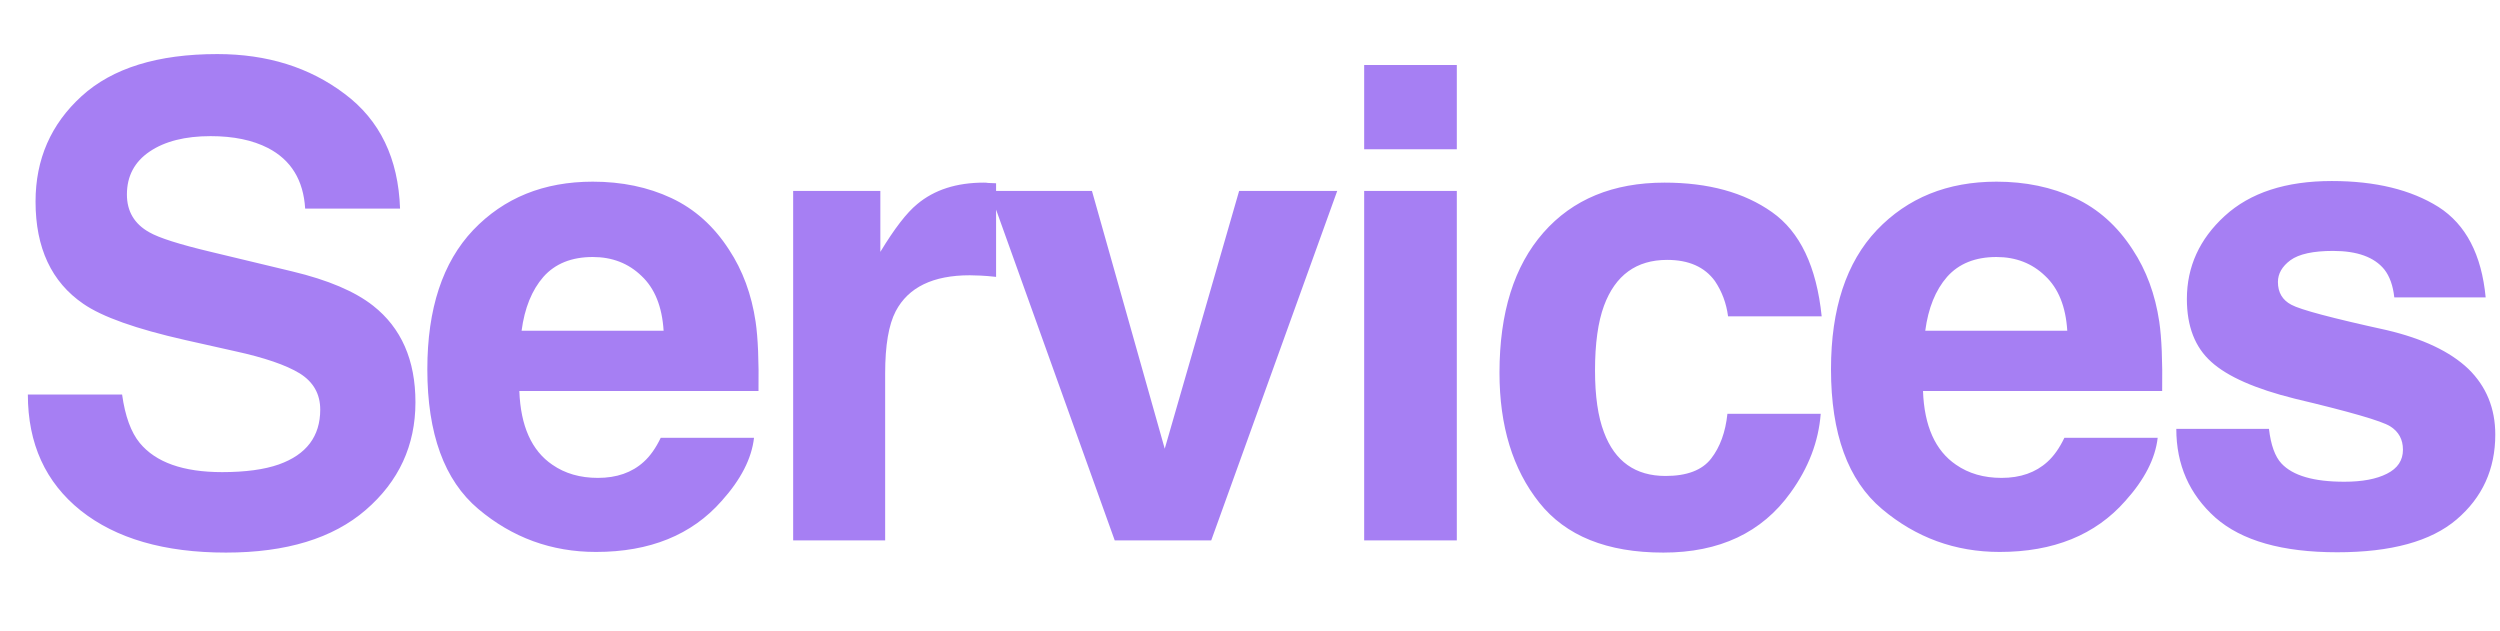 <?xml version="1.0" encoding="UTF-8"?> <svg xmlns="http://www.w3.org/2000/svg" width="495" height="125" viewBox="0 0 495 125" fill="none"> <path d="M43.982 93.48C48.594 93.48 52.339 92.972 55.217 91.956C60.676 90.009 63.406 86.391 63.406 81.102C63.406 78.012 62.051 75.621 59.343 73.929C56.635 72.278 52.382 70.818 46.584 69.549L36.682 67.327C26.949 65.127 20.22 62.736 16.496 60.154C10.191 55.838 7.038 49.088 7.038 39.905C7.038 31.526 10.085 24.565 16.179 19.021C22.273 13.478 31.223 10.706 43.029 10.706C52.889 10.706 61.29 13.33 68.23 18.577C75.212 23.782 78.873 31.357 79.211 41.302H60.422C60.084 35.673 57.629 31.674 53.059 29.305C50.012 27.739 46.224 26.956 41.697 26.956C36.661 26.956 32.641 27.972 29.636 30.003C26.631 32.034 25.129 34.87 25.129 38.509C25.129 41.852 26.61 44.349 29.573 45.999C31.477 47.099 35.539 48.39 41.76 49.871L57.883 53.743C64.95 55.436 70.282 57.7 73.879 60.535C79.465 64.936 82.258 71.305 82.258 79.642C82.258 88.19 78.978 95.299 72.419 100.97C65.902 106.598 56.677 109.412 44.743 109.412C32.556 109.412 22.971 106.64 15.989 101.097C9.006 95.511 5.515 87.851 5.515 78.118H24.177C24.769 82.392 25.933 85.587 27.668 87.703C30.842 91.554 36.28 93.48 43.982 93.48ZM149.294 86.688C148.829 90.792 146.692 94.961 142.883 99.192C136.959 105.921 128.664 109.285 118 109.285C109.198 109.285 101.433 106.45 94.704 100.779C87.976 95.109 84.612 85.883 84.612 73.103C84.612 61.128 87.637 51.945 93.689 45.555C99.783 39.165 107.675 35.97 117.366 35.97C123.121 35.97 128.305 37.049 132.917 39.207C137.53 41.365 141.339 44.772 144.343 49.427C147.052 53.532 148.808 58.292 149.612 63.709C150.077 66.883 150.268 71.453 150.183 77.42H102.829C103.083 84.36 105.263 89.227 109.368 92.019C111.864 93.755 114.869 94.622 118.381 94.622C122.105 94.622 125.131 93.564 127.458 91.448C128.728 90.306 129.849 88.719 130.823 86.688H149.294ZM131.394 65.486C131.098 60.704 129.638 57.086 127.014 54.632C124.433 52.135 121.217 50.887 117.366 50.887C113.176 50.887 109.918 52.199 107.59 54.822C105.305 57.446 103.866 61.001 103.274 65.486H131.394ZM192.019 54.505C184.741 54.505 179.853 56.875 177.356 61.614C175.96 64.28 175.261 68.385 175.261 73.929V107H157.044V37.81H174.309V49.871C177.102 45.258 179.535 42.106 181.609 40.413C184.994 37.578 189.395 36.16 194.812 36.16C195.151 36.16 195.426 36.181 195.637 36.224C195.891 36.224 196.42 36.245 197.224 36.287V54.822C196.082 54.695 195.066 54.611 194.177 54.568C193.289 54.526 192.569 54.505 192.019 54.505ZM195.896 37.81H216.209L230.618 88.846L245.345 37.81H264.768L239.822 107H220.716L195.896 37.81ZM288.45 37.81V107H270.105V37.81H288.45ZM288.45 12.864V29.559H270.105V12.864H288.45ZM360.692 62.63H342.156C341.818 60.048 340.95 57.721 339.554 55.648C337.523 52.855 334.37 51.458 330.096 51.458C324.002 51.458 319.834 54.484 317.591 60.535C316.406 63.751 315.814 68.025 315.814 73.357C315.814 78.436 316.406 82.519 317.591 85.608C319.749 91.364 323.812 94.241 329.779 94.241C334.01 94.241 337.015 93.099 338.792 90.814C340.57 88.528 341.649 85.566 342.029 81.927H360.501C360.078 87.428 358.089 92.633 354.534 97.542C348.864 105.455 340.464 109.412 329.334 109.412C318.205 109.412 310.016 106.111 304.769 99.51C299.521 92.908 296.898 84.339 296.898 73.802C296.898 61.91 299.796 52.664 305.594 46.062C311.391 39.461 319.39 36.16 329.588 36.16C338.263 36.16 345.351 38.107 350.853 42C356.396 45.893 359.676 52.77 360.692 62.63ZM427.22 86.688C426.755 90.792 424.618 94.961 420.809 99.192C414.884 105.921 406.59 109.285 395.926 109.285C387.124 109.285 379.359 106.45 372.63 100.779C365.902 95.109 362.537 85.883 362.537 73.103C362.537 61.128 365.563 51.945 371.615 45.555C377.708 39.165 385.601 35.97 395.291 35.97C401.047 35.97 406.231 37.049 410.843 39.207C415.456 41.365 419.264 44.772 422.269 49.427C424.977 53.532 426.733 58.292 427.537 63.709C428.003 66.883 428.193 71.453 428.109 77.42H380.755C381.009 84.36 383.189 89.227 387.293 92.019C389.79 93.755 392.795 94.622 396.307 94.622C400.031 94.622 403.057 93.564 405.384 91.448C406.654 90.306 407.775 88.719 408.748 86.688H427.22ZM409.32 65.486C409.023 60.704 407.564 57.086 404.94 54.632C402.358 52.135 399.142 50.887 395.291 50.887C391.102 50.887 387.843 52.199 385.516 54.822C383.231 57.446 381.792 61.001 381.2 65.486H409.32ZM482.831 40.984C488.247 44.454 491.358 50.421 492.162 58.885H474.071C473.817 56.557 473.161 54.717 472.103 53.362C470.114 50.908 466.729 49.681 461.947 49.681C458.011 49.681 455.197 50.294 453.505 51.522C451.854 52.749 451.029 54.188 451.029 55.838C451.029 57.911 451.918 59.414 453.695 60.345C455.472 61.318 461.756 62.99 472.547 65.359C479.741 67.052 485.137 69.612 488.734 73.04C492.289 76.51 494.066 80.848 494.066 86.053C494.066 92.908 491.506 98.515 486.385 102.874C481.307 107.19 473.436 109.349 462.772 109.349C451.896 109.349 443.856 107.063 438.651 102.493C433.488 97.88 430.907 92.019 430.907 84.91H449.252C449.632 88.126 450.458 90.412 451.727 91.766C453.97 94.178 458.117 95.384 464.169 95.384C467.723 95.384 470.537 94.855 472.611 93.797C474.727 92.739 475.785 91.152 475.785 89.036C475.785 87.005 474.938 85.46 473.246 84.402C471.553 83.344 465.269 81.525 454.393 78.943C446.564 76.997 441.042 74.564 437.826 71.644C434.61 68.766 433.002 64.619 433.002 59.202C433.002 52.812 435.498 47.332 440.492 42.762C445.528 38.149 452.595 35.843 461.693 35.843C470.326 35.843 477.372 37.557 482.831 40.984Z" fill="#A67FF3"></path> </svg> 